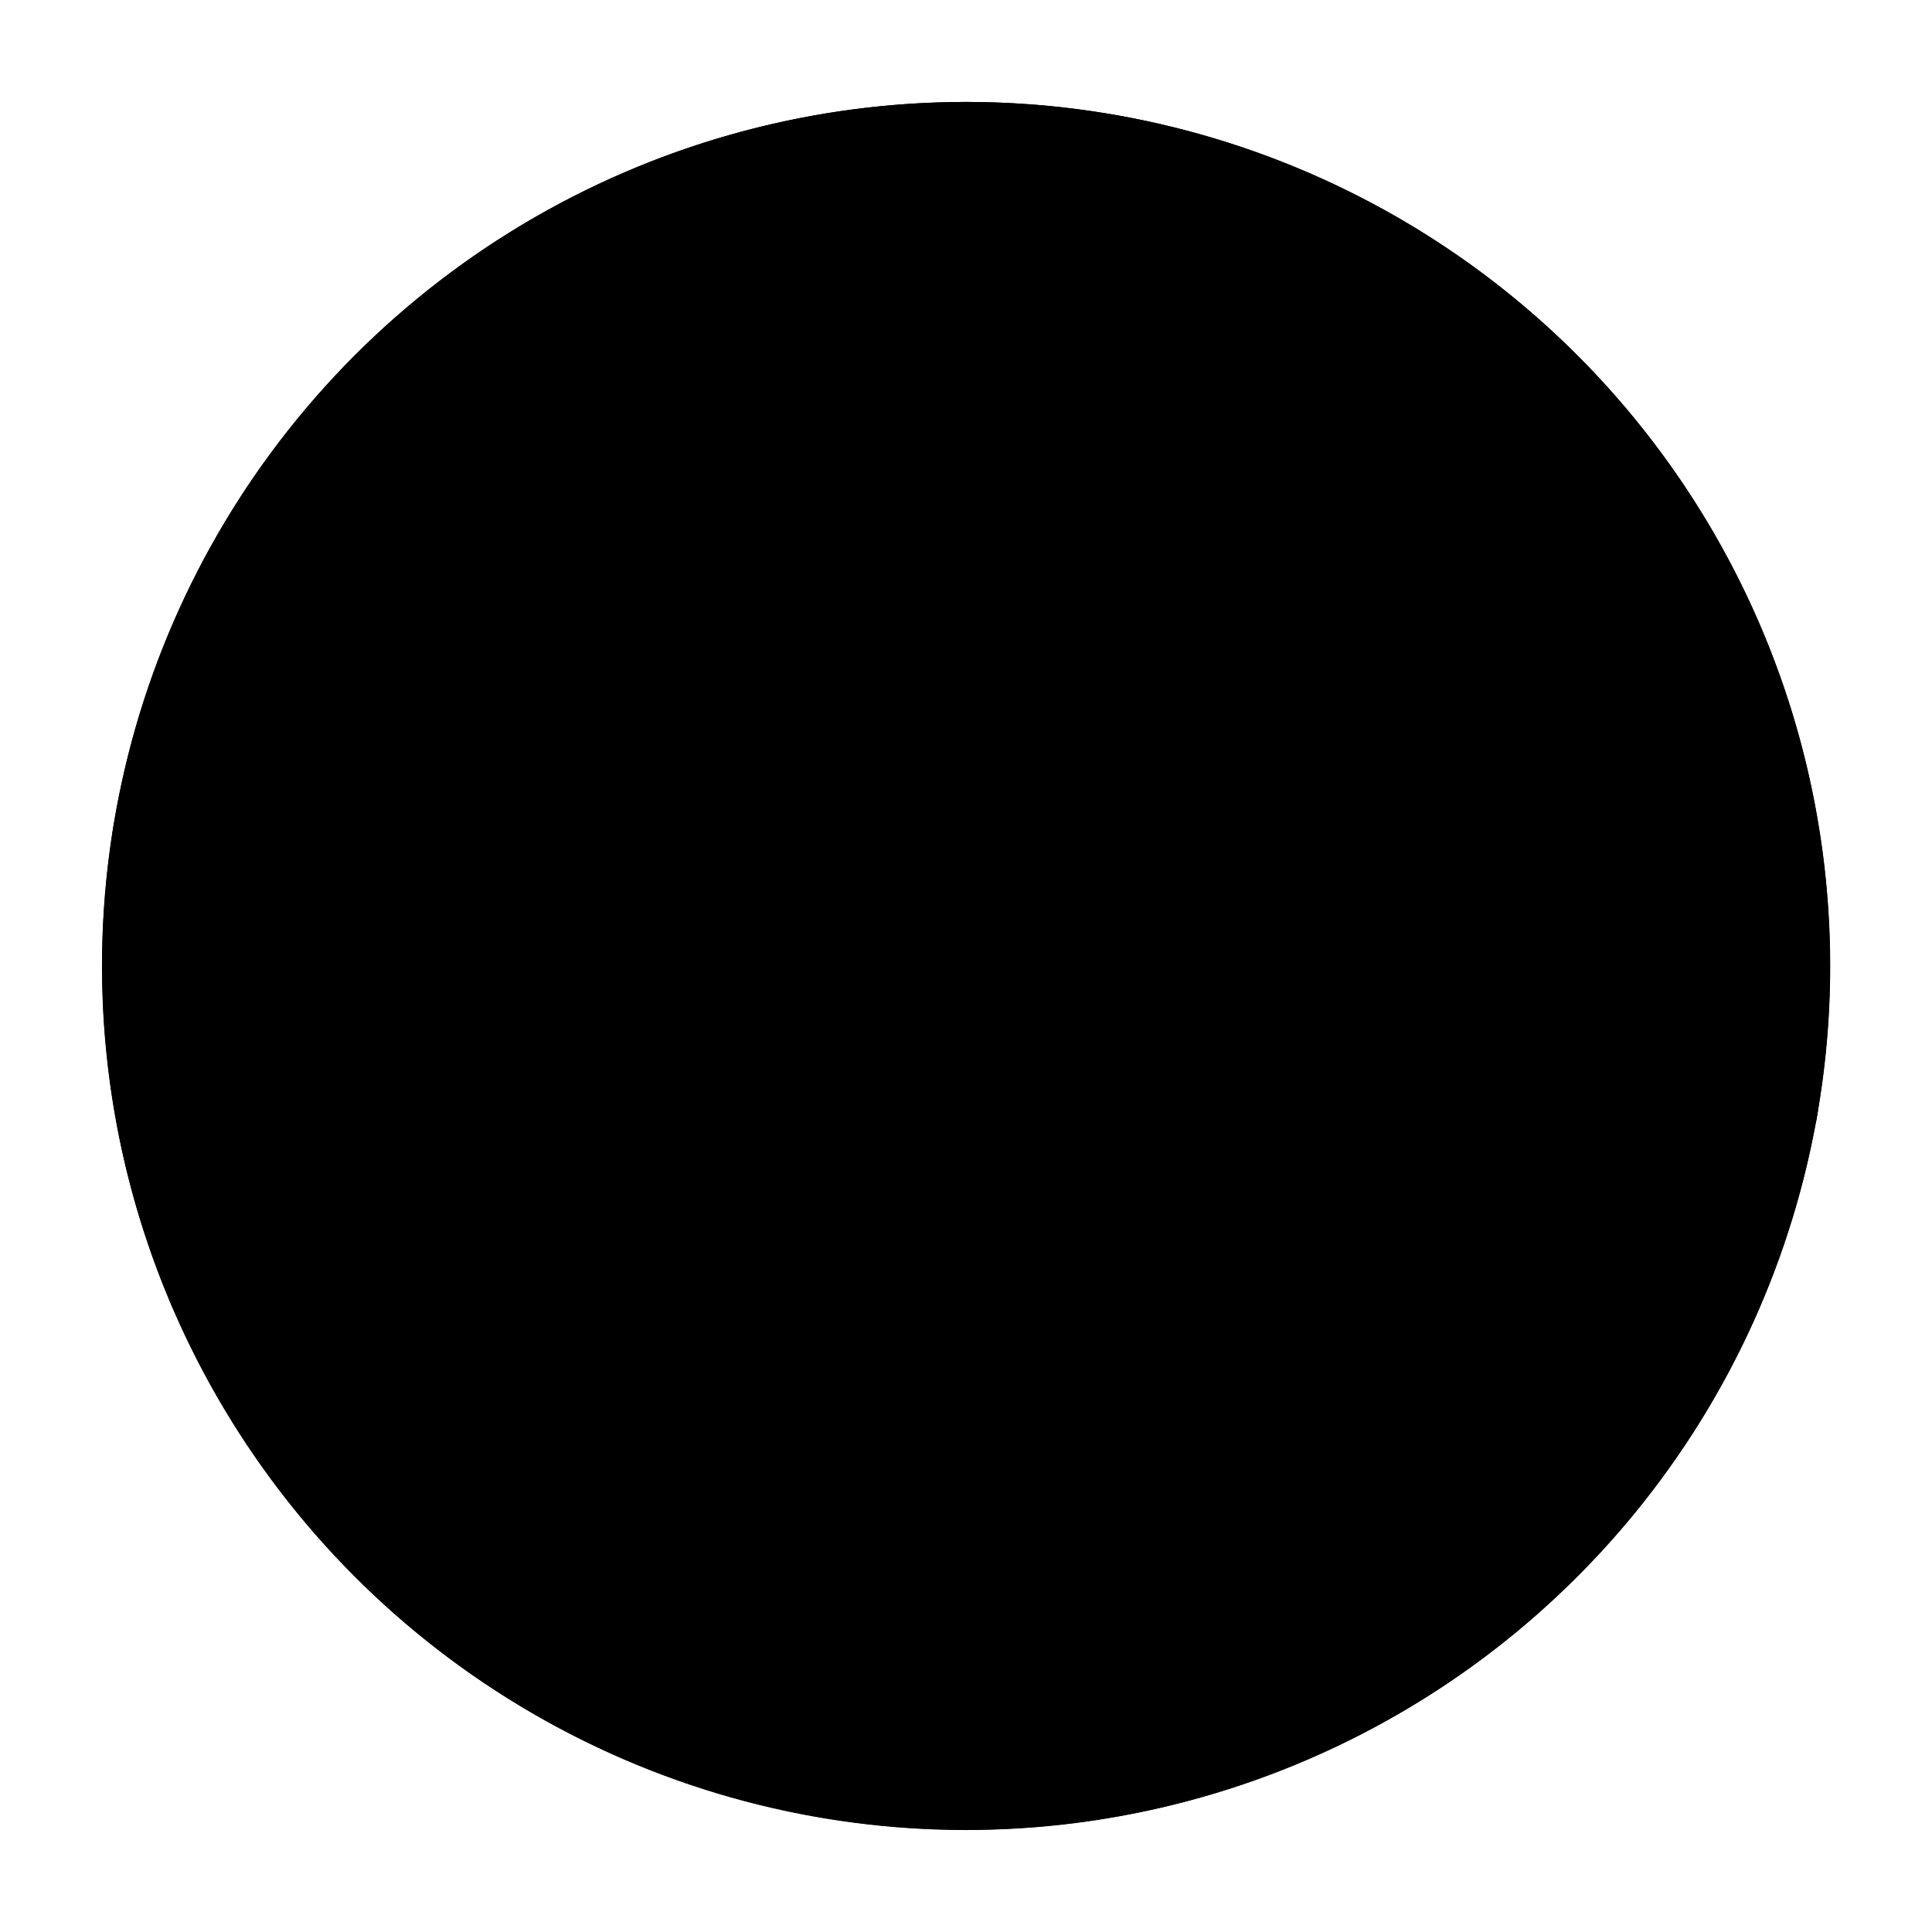 <svg
  width="180"
  height="180"
  xmlns="http://www.w3.org/2000/svg"
>

<title>Österreichischer Nationalrat Sitzverteilung nach der Wahl 2024 in </title>

<desc id="chartinfo">
  Alle Farben haben denselben Hellwert und zu Weiß ein Kontrastverhältnis von 3:1.
  Die Kreissegmente sind jeweils schwarz umrandet.
</desc>

<defs>

<style type="text/css">
<![CDATA[

* {
  fill: none;
}

#bordercircle {
  fill: nonde;
  stroke: black;
  stroke-width: 1;
}

#innercircle {
  fill: none;
  stroke: none;
  stroke-width: 0;
}

.segment {
  stroke: black;
  stroke-width: 1; 
}

]]></style>

<g id="piechart" >

<path id="oevp"
  class="segment"
  d="M0,0
     v-80
     A80,80 0 0,1 78.8,13.9
     L0,0
    "
  style="
    fill: #19A887;
  "
/>

<path id="fpoe"
  class="segment"
  d="M0,0
     L78.8,13.9
     A80,80 0 0,1 -42.4,67.8
     L0,0
    "
  style="
    fill: #9C8BCC;
  "
/>

<path id="neos"
  class="segment"
  d="M0,0
     L-42.4,67.8
     A80,80 0 0,1 -73.6,31.3
     L0,0
    "
  style="
    fill: #DA5DFF;
  "
/>

<path id="gruene"
  class="segment"
  d="M0,0
     L-73.6,31.3
     A80,80 0 0,1 -79,-12.5
     L0,0
    "
  style="
    fill: #32A960;
  "
/>

<path id="spoe"
  class="segment"
  d="M0,0
     L-79,-12.5
     A80,80 0 0,1 0,-80
     L0,0
    "
  style="
    fill: #FA5F7A;
  "
/>

<circle id="bordercircle"
  cx="0" cy="0"
  r="80"
/>

<circle id="innercircle"
  cx="0" cy="0"
  r="5"
/>

</g>

</defs>

<!-- Content -->

<rect 
  id="background"
  width="180"
  height="180"
  style="fill: white; "
/>

<use
  href="#piechart" 
  x="90" y="90"
  transform="
    rotate(0)
    scale(1,1)
    translate(0,0) "
/>

</svg>
